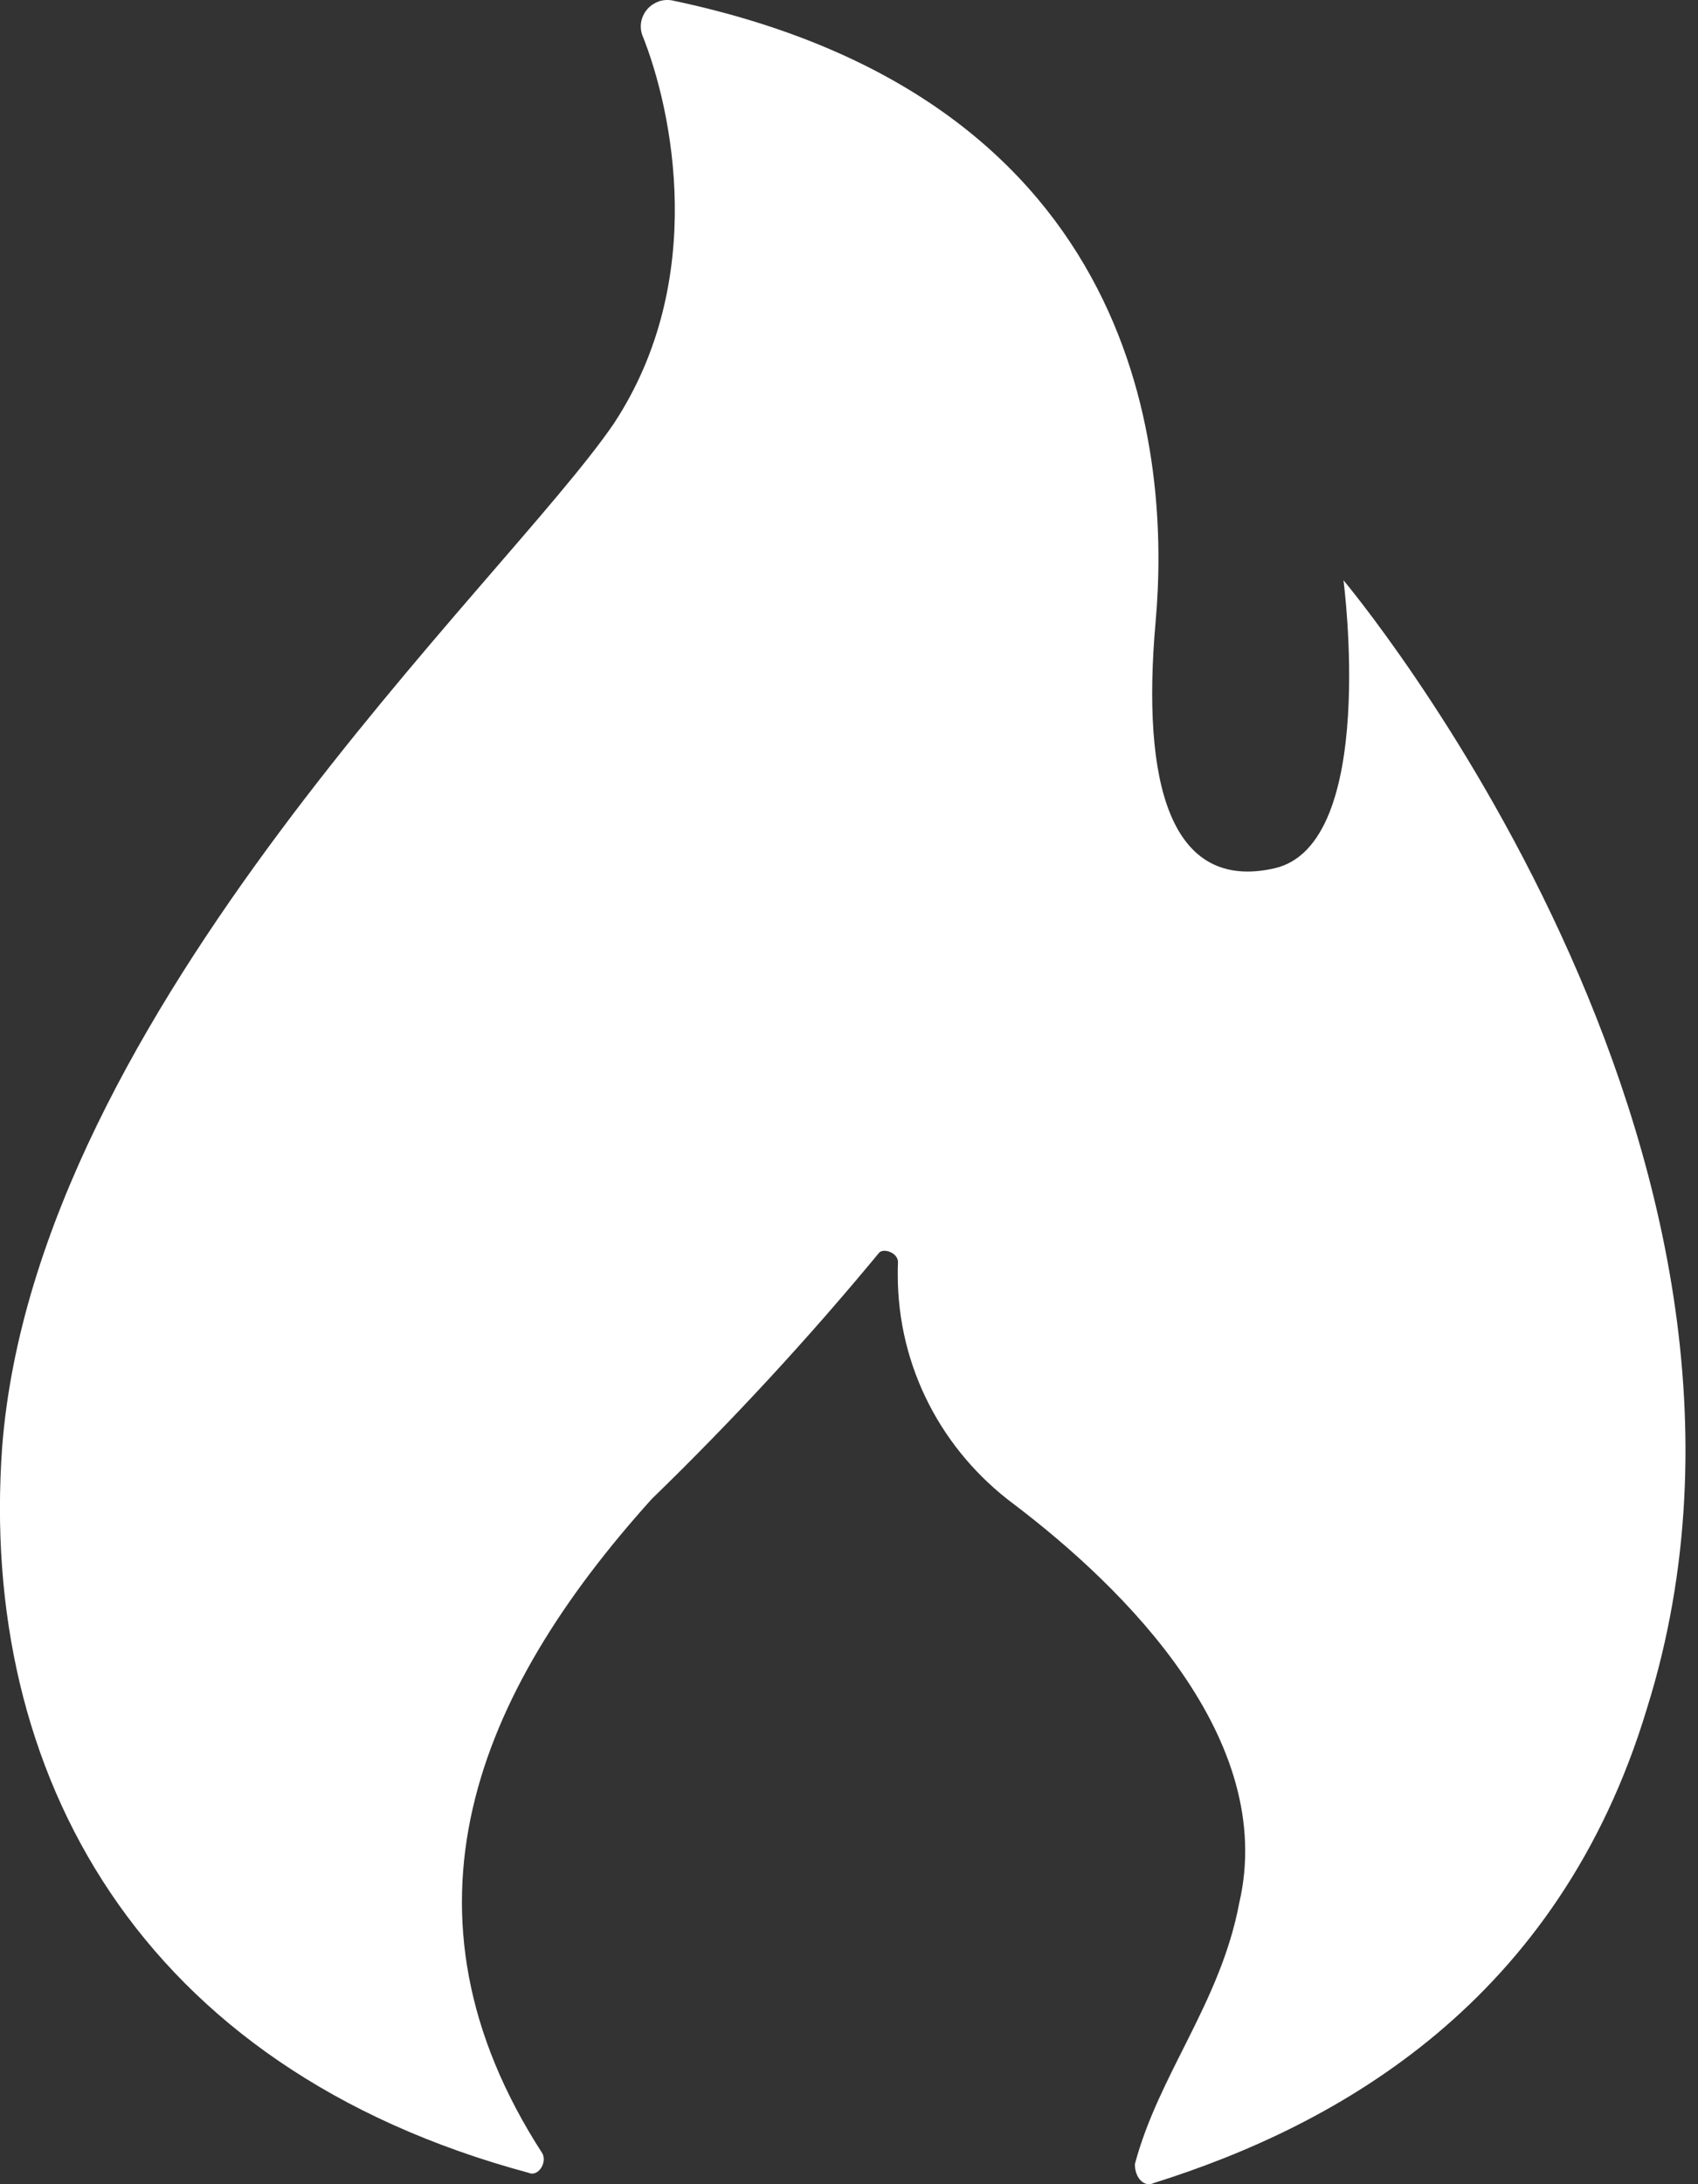 <?xml version="1.0" encoding="UTF-8"?>
<svg xmlns="http://www.w3.org/2000/svg" width="14" height="18" viewBox="0 0 14 18" fill="none">
  <rect x="0" y="0" width="14" height="18" fill="#333333" stroke="none"/>
  <path d="M0.018 11.922C0.3 8.328 4.161 4.809 5.06 3.492C5.841 2.309 5.544 0.903 5.294 0.285C5.282 0.249 5.28 0.21 5.288 0.173C5.296 0.136 5.314 0.102 5.339 0.073C5.365 0.045 5.397 0.024 5.433 0.011C5.469 -0.001 5.507 -0.003 5.545 0.004H5.544C9.45 0.825 9.647 3.795 9.528 5.124C9.41 6.454 9.647 7.35 10.507 7.156C11.366 6.962 11.077 4.782 11.077 4.782C11.077 4.782 15.025 9.472 13.578 14.083C12.85 16.495 11.038 17.512 9.514 17.99C9.436 18.029 9.357 17.951 9.357 17.835C9.554 17.093 10.062 16.506 10.217 15.685C10.532 14.336 9.281 13.094 8.354 12.392C7.774 11.959 7.402 11.275 7.402 10.504C7.402 10.468 7.402 10.433 7.404 10.397V10.402C7.404 10.323 7.286 10.284 7.249 10.323C6.663 11.032 6.038 11.708 5.378 12.349L5.372 12.355C3.928 13.957 3.183 15.755 4.473 17.748C4.512 17.827 4.434 17.942 4.358 17.906C1.151 17.043 -0.176 14.617 0.018 11.922Z" fill="white"></path>
</svg>
